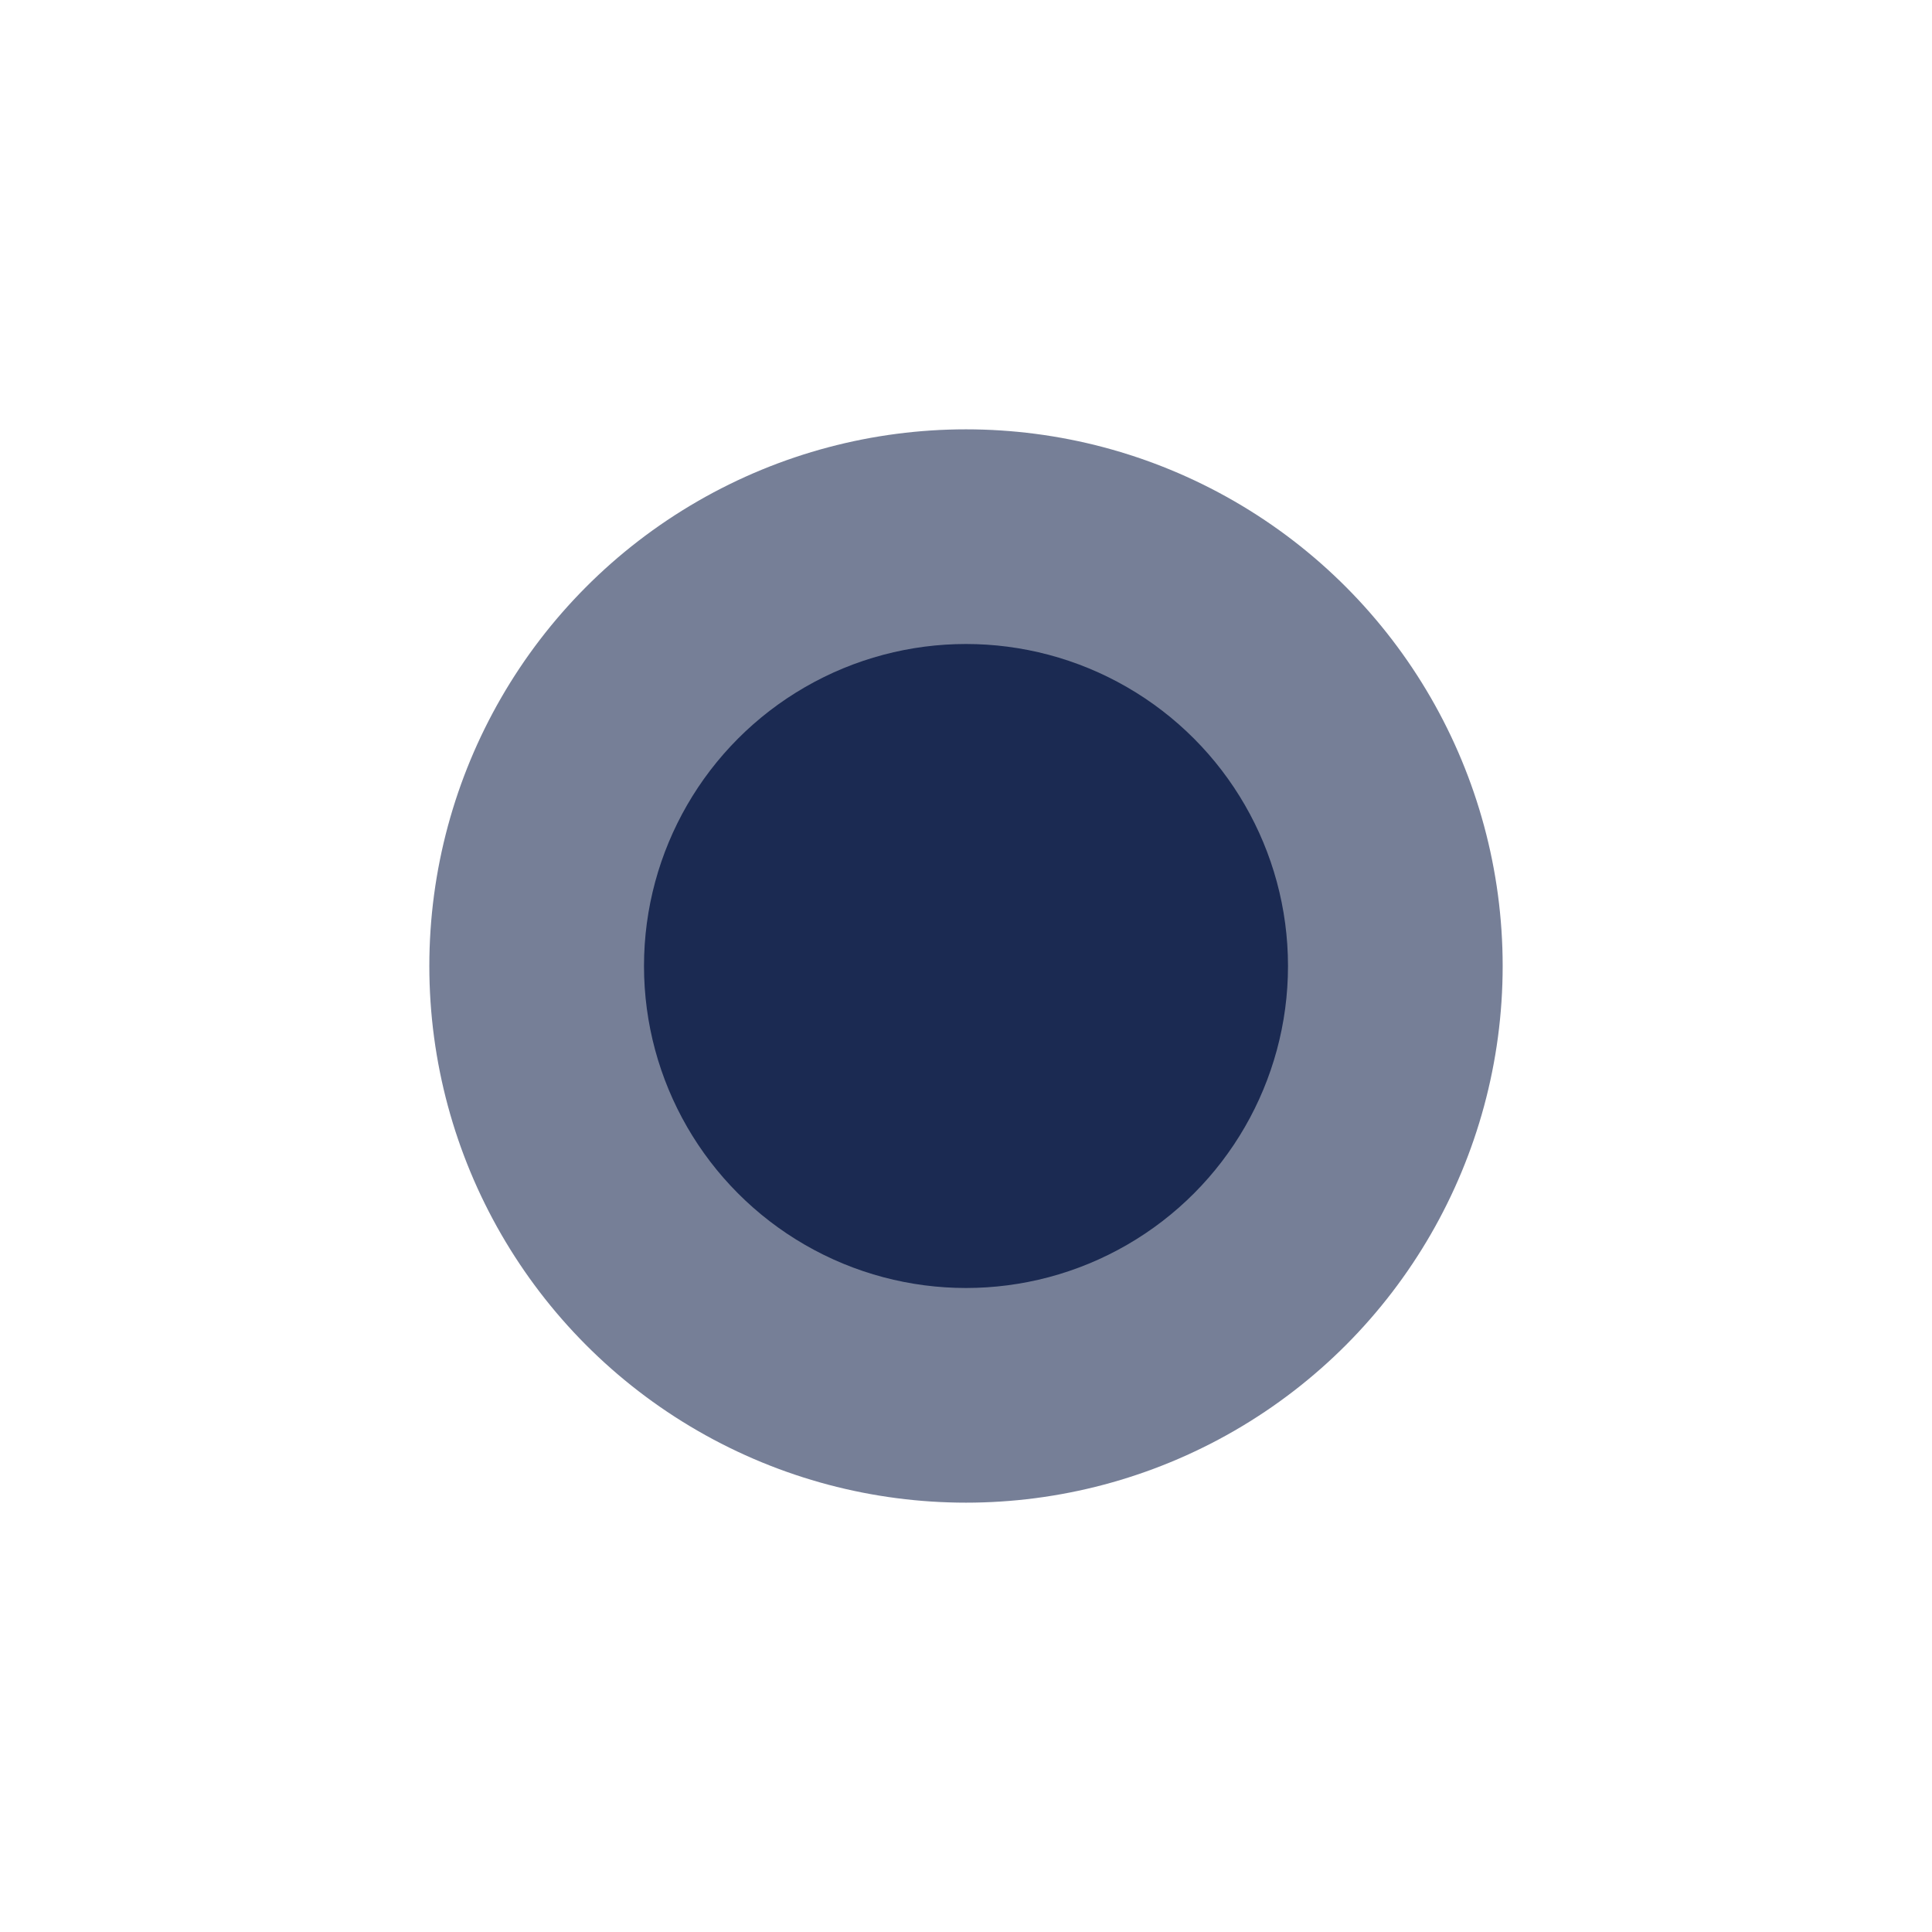 <svg width="18" height="18" viewBox="0 0 18 18" fill="none" xmlns="http://www.w3.org/2000/svg">
    <g opacity=".6" filter="url(#ulw8wlrp9a)">
        <circle cx="9" cy="9" r="5" fill="#1B2A52"/>
    </g>
    <circle cx="9" cy="9" r="3" fill="#1B2A52"/>
    <defs>
        <filter id="ulw8wlrp9a" x="0" y="0" width="18" height="18" filterUnits="userSpaceOnUse" color-interpolation-filters="sRGB">
            <feFlood flood-opacity="0" result="BackgroundImageFix"/>
            <feBlend in="SourceGraphic" in2="BackgroundImageFix" result="shape"/>
            <feGaussianBlur stdDeviation="2" result="effect1_foregroundBlur_76_3343"/>
        </filter>
    </defs>
</svg>
